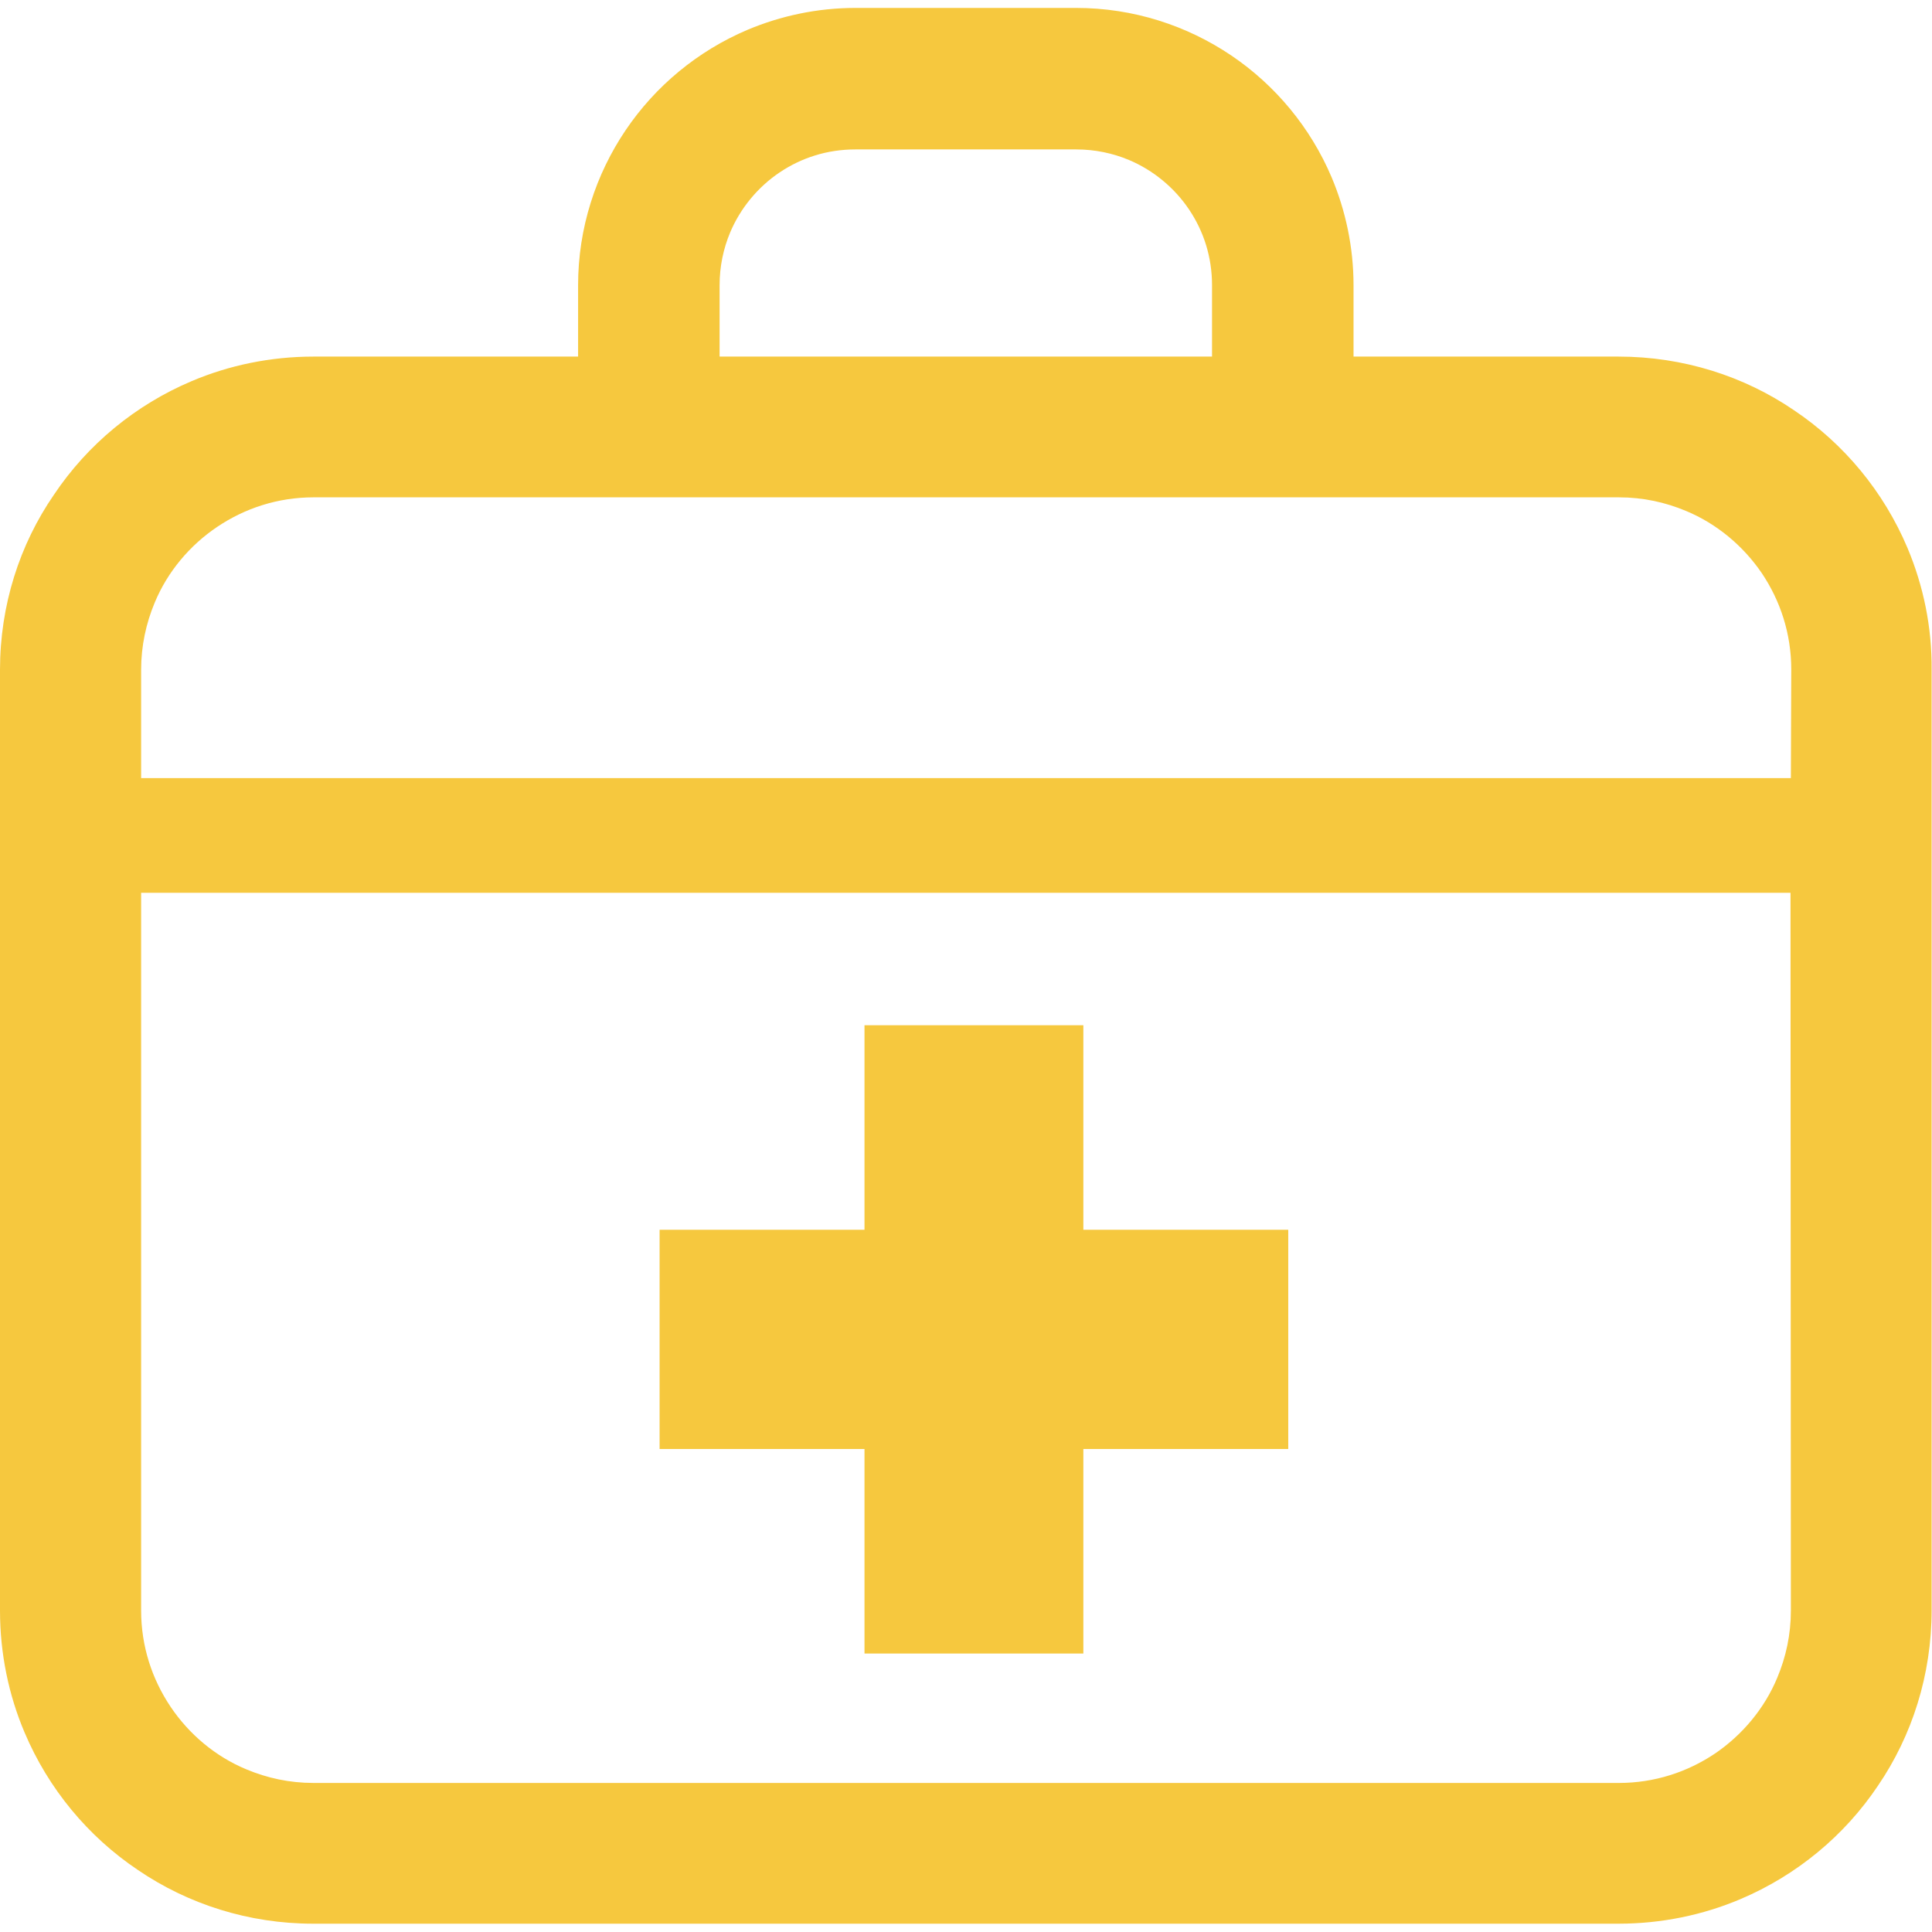 <?xml version="1.0" encoding="utf-8"?>
<!-- Generator: Adobe Illustrator 24.0.3, SVG Export Plug-In . SVG Version: 6.00 Build 0)  -->
<svg version="1.1" id="_x32_" xmlns="http://www.w3.org/2000/svg" xmlns:xlink="http://www.w3.org/1999/xlink" x="0px" y="0px"
	 viewBox="0 0 512 512" style="enable-background:new 0 0 512 512;" xml:space="preserve">
<style type="text/css">
	.st0{fill:#F6C83E;}
</style>
<g>
	<path class="st0" d="M505.5,145.2c-6.3-14.9-16.8-27.6-30.1-36.5c-13.2-9-29.3-14.2-46.5-14.2h-70.2V75.6c0-10.1-2.1-19.8-5.8-28.6
		c-5.6-13.2-14.9-24.4-26.6-32.3c-11.7-7.9-25.9-12.6-41.1-12.6h-58.5c-10.1,0-19.8,2.1-28.6,5.8c-13.2,5.6-24.4,14.9-32.3,26.6
		c-7.9,11.7-12.6,25.9-12.6,41.1v18.9H83.1c-11.4,0-22.4,2.3-32.3,6.5c-14.9,6.3-27.6,16.8-36.5,30.1C5.2,144.3,0,160.4,0,177.5
		v249.3c0,11.4,2.3,22.4,6.5,32.3c6.3,14.9,16.8,27.6,30.1,36.5c13.2,9,29.3,14.2,46.4,14.2h345.9c11.4,0,22.4-2.3,32.3-6.5
		c14.9-6.3,27.6-16.8,36.5-30.1c9-13.2,14.2-29.3,14.2-46.5V177.5C512,166.1,509.7,155.2,505.5,145.2z M190.7,75.6c0-5,1-9.7,2.8-14
		c2.7-6.4,7.3-12,13.1-15.9c5.8-3.9,12.6-6.1,20.1-6.1h58.5c5,0,9.7,1,14,2.8c6.4,2.7,12,7.3,15.9,13.1c3.9,5.8,6.1,12.6,6.1,20.1
		v18.9H190.7V75.6z M474.6,426.8c0,6.4-1.3,12.3-3.6,17.8c-3.4,8.2-9.3,15.2-16.5,20.1c-7.3,4.9-16,7.8-25.5,7.8H83.1
		c-6.4,0-12.3-1.3-17.8-3.6c-8.2-3.4-15.2-9.3-20.1-16.6c-4.9-7.3-7.8-16-7.8-25.5V236.6h437.1L474.6,426.8L474.6,426.8z
		 M474.6,206.2H37.4v-28.7c0-6.3,1.3-12.3,3.6-17.8c3.4-8.2,9.3-15.2,16.6-20.1c7.3-4.9,16-7.8,25.5-7.8h345.9
		c6.4,0,12.3,1.3,17.8,3.6c8.2,3.4,15.2,9.3,20.1,16.5c4.9,7.3,7.8,16,7.8,25.5L474.6,206.2L474.6,206.2z"/>
	<polygon class="st0" points="229.1,438.2 287.1,438.2 287.1,384 341.4,384 341.4,325.9 287.1,325.9 287.1,271.7 229.1,271.7 
		229.1,325.9 174.8,325.9 174.8,384 229.1,384 	"/>
</g>
</svg>
